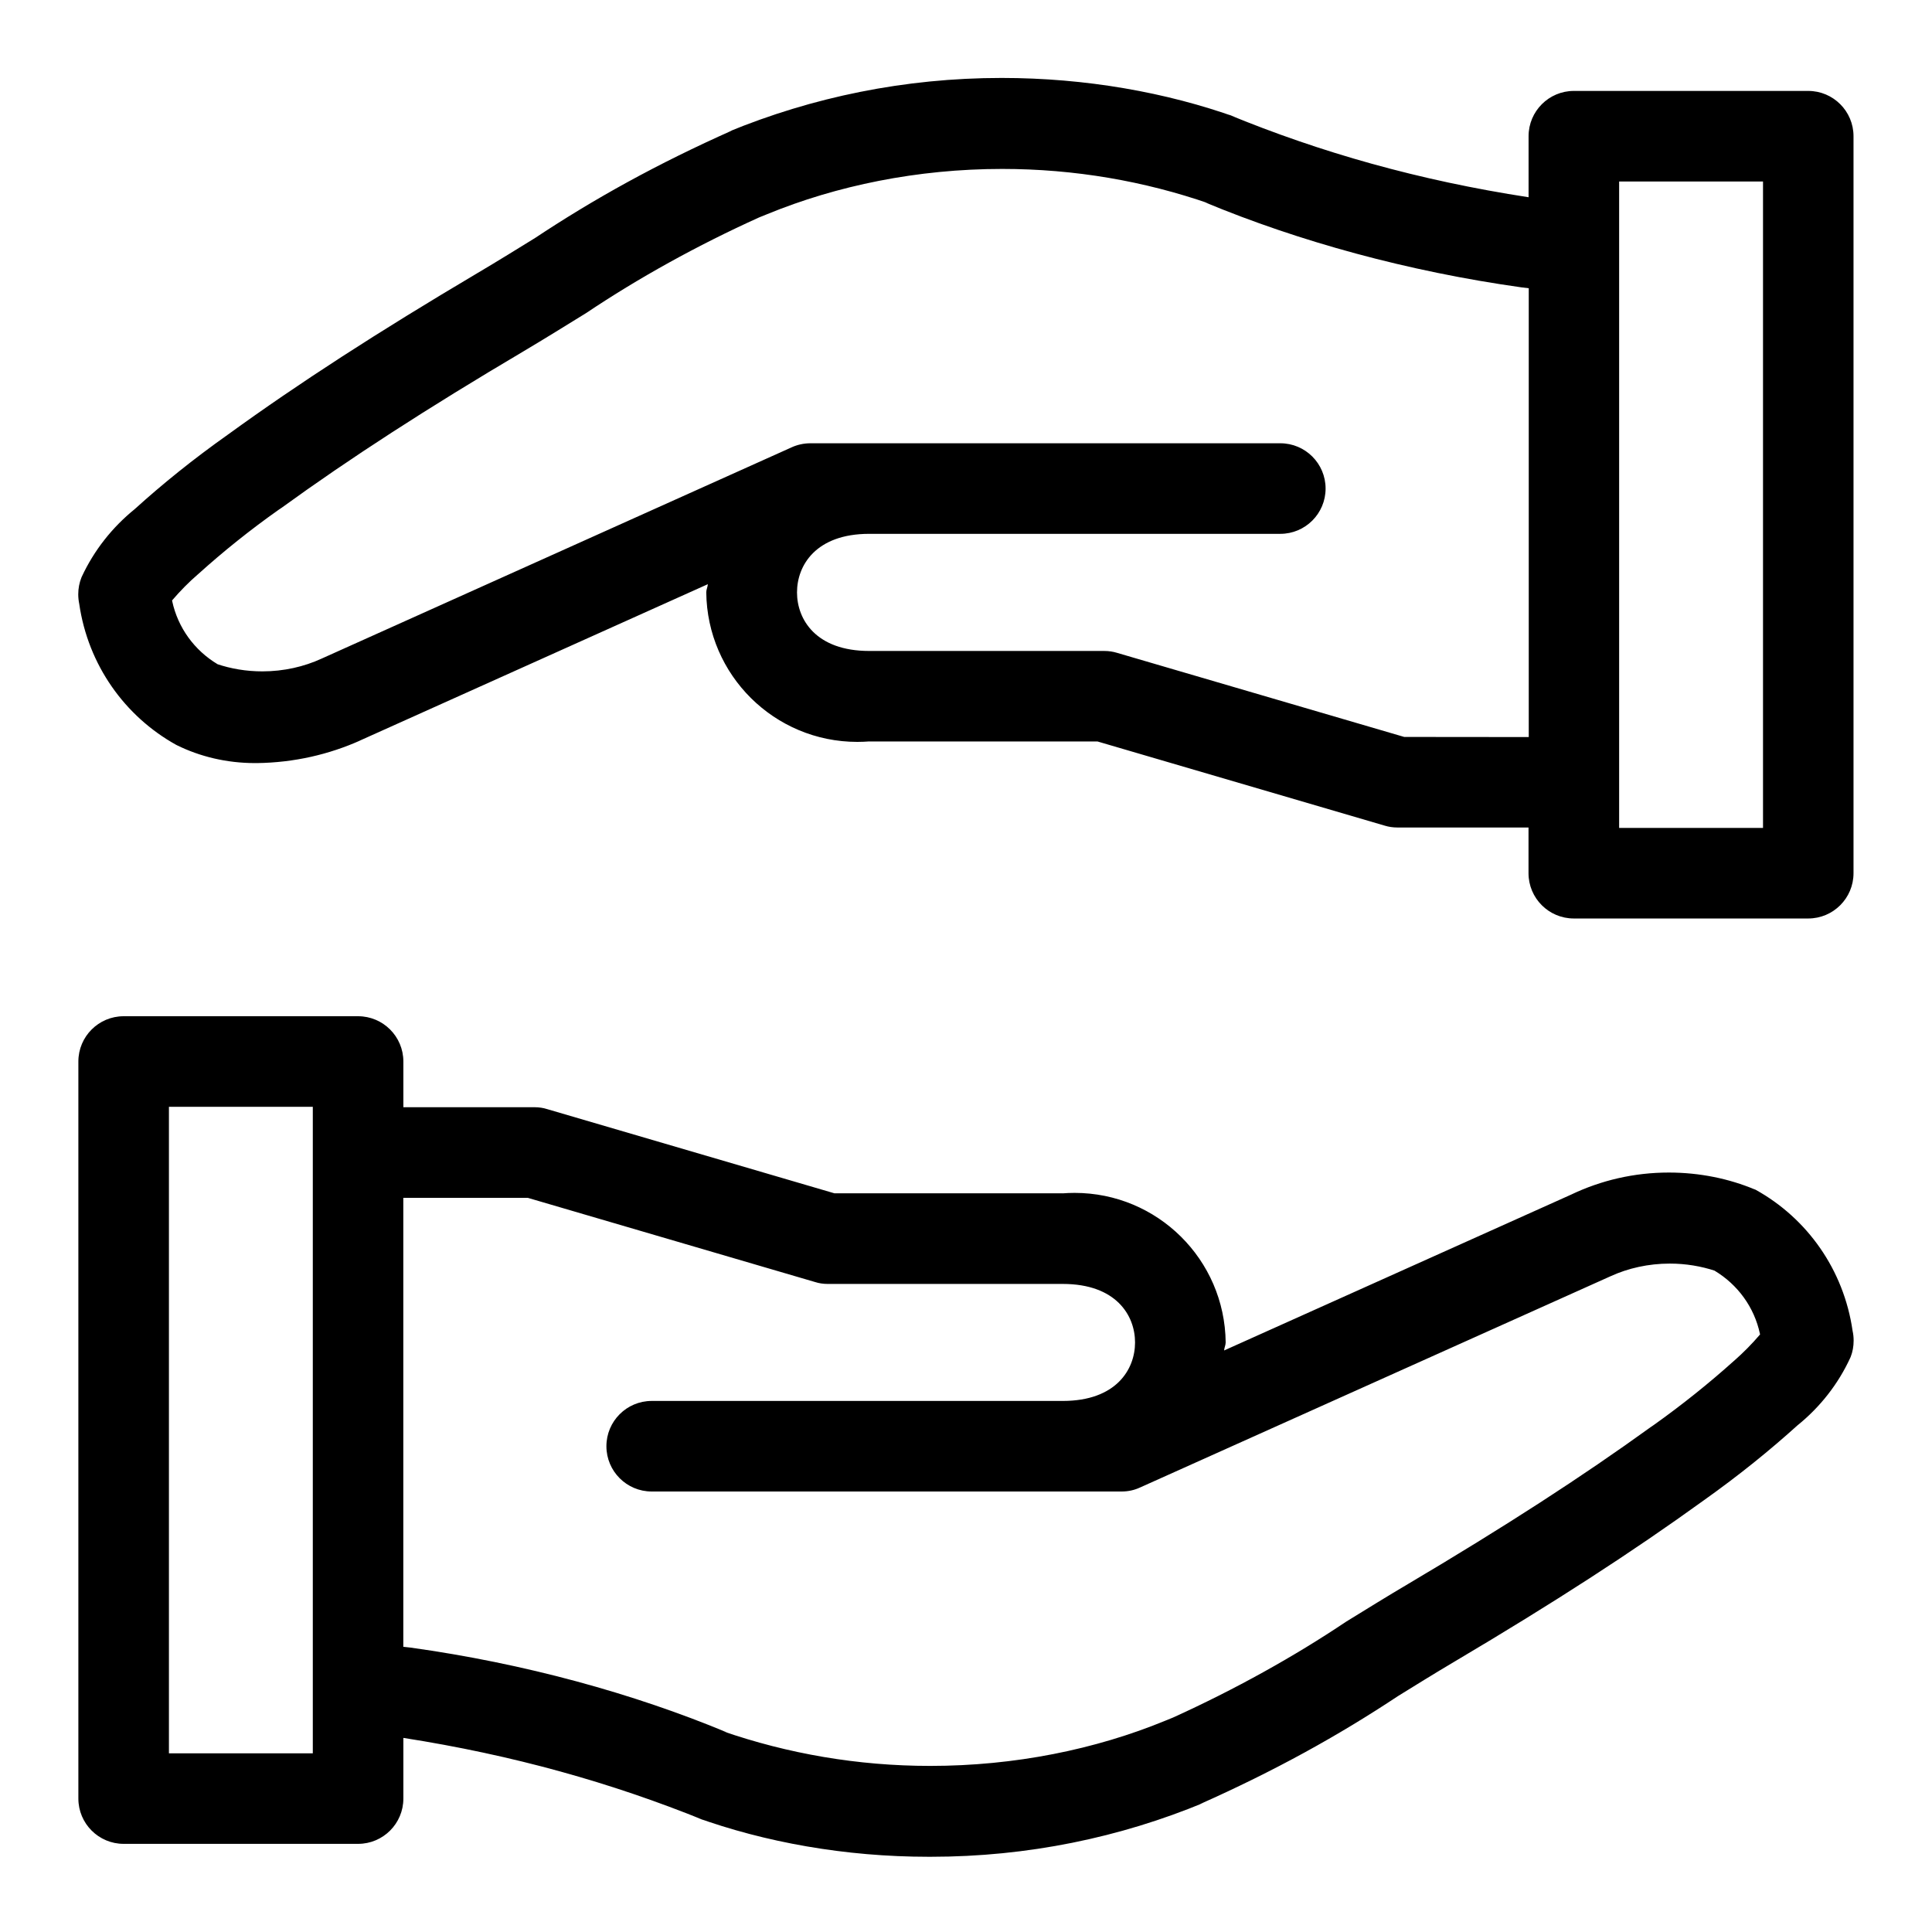 <?xml version="1.0" encoding="utf-8"?>
<!-- Uploaded to: SVG Repo, www.svgrepo.com, Generator: SVG Repo Mixer Tools -->
<svg fill="#000000" width="800px" height="800px" viewBox="0 0 32 32" version="1.1" xmlns="http://www.w3.org/2000/svg">
<title>hand-holding-hand</title>
<path d="M29.064 19.701c-0.421-0.177-0.91-0.28-1.423-0.28-0.577 0-1.123 0.13-1.611 0.362l0.023-0.010-5.778 2.595c0.003-0.047 0.026-0.087 0.026-0.134-0.015-1.371-1.129-2.476-2.502-2.476-0.069 0-0.137 0.003-0.204 0.008l0.009-0.001h-3.783l-4.76-1.395c-0.062-0.020-0.133-0.031-0.207-0.031-0.001 0-0.003 0-0.004 0h-2.169v-0.757c-0-0.414-0.336-0.75-0.75-0.75h-3.883c-0.414 0-0.75 0.336-0.75 0.75v0 12.208c0 0.414 0.336 0.75 0.75 0.75h3.883c0.414-0 0.75-0.336 0.75-0.75v0-1.005c1.818 0.284 3.445 0.742 4.987 1.367l-0.149-0.054c1.15 0.416 2.478 0.656 3.862 0.656 0.007 0 0.014 0 0.021-0h-0.001c0.005 0 0.011 0 0.017 0 1.604 0 3.133-0.319 4.528-0.898l-0.078 0.029c1.243-0.553 2.298-1.136 3.297-1.799l-0.082 0.051c0.338-0.209 0.674-0.418 1.014-0.619 1.633-0.967 2.945-1.816 4.129-2.672 0.579-0.412 1.083-0.819 1.563-1.253l-0.014 0.013c0.373-0.302 0.671-0.682 0.871-1.116l0.008-0.019c0.031-0.079 0.048-0.17 0.048-0.266 0-0.057-0.006-0.112-0.018-0.165l0.001 0.005c-0.146-1.017-0.755-1.866-1.603-2.337l-0.016-0.008zM5.181 29.041h-2.383v-10.709h2.383zM28.719 22.541c-0.412 0.37-0.86 0.729-1.328 1.062l-0.047 0.032c-1.143 0.826-2.418 1.65-4.014 2.596-0.348 0.205-0.691 0.418-1.037 0.631-0.854 0.573-1.837 1.12-2.864 1.586l-0.13 0.053c-1.152 0.474-2.49 0.748-3.892 0.748-1.203 0-2.359-0.203-3.436-0.575l0.074 0.022c-1.555-0.648-3.363-1.145-5.248-1.407l-0.117-0.013v-7.436h2.062l4.76 1.395c0.062 0.020 0.133 0.031 0.207 0.031 0.001 0 0.003 0 0.004 0h3.89c0.883 0 1.197 0.521 1.197 0.969s-0.314 0.969-1.197 0.969h-6.809c-0.414 0-0.75 0.336-0.75 0.75s0.336 0.75 0.75 0.75v0h7.781c0.001 0 0.003 0 0.004 0 0.11 0 0.214-0.024 0.307-0.068l-0.004 0.002 7.795-3.5c0.288-0.132 0.625-0.209 0.98-0.209 0.265 0 0.52 0.043 0.758 0.122l-0.017-0.005c0.383 0.23 0.658 0.604 0.752 1.046l0.002 0.011c-0.136 0.159-0.278 0.302-0.429 0.435l-0.005 0.004zM29.951 1.506h-3.883c-0.414 0-0.75 0.336-0.75 0.75v0 1.011c-1.814-0.279-3.443-0.74-4.981-1.374l0.143 0.052c-1.159-0.415-2.496-0.654-3.89-0.654-1.606 0-3.138 0.319-4.536 0.896l0.079-0.029c-1.242 0.552-2.297 1.136-3.295 1.8l0.081-0.051c-0.337 0.208-0.674 0.417-1.014 0.618-1.646 0.975-2.958 1.823-4.127 2.671-0.576 0.408-1.078 0.812-1.555 1.244l0.014-0.012c-0.377 0.304-0.678 0.686-0.882 1.123l-0.008 0.019c-0.032 0.081-0.051 0.175-0.051 0.273 0 0.056 0.006 0.11 0.017 0.162l-0.001-0.005c0.147 1.016 0.756 1.864 1.604 2.336l0.016 0.008c0.377 0.186 0.82 0.295 1.289 0.295 0.013 0 0.026-0 0.039-0l-0.002 0c0.612-0.008 1.191-0.142 1.715-0.377l-0.027 0.011 5.778-2.597c-0.003 0.047-0.026 0.088-0.026 0.135 0.014 1.371 1.129 2.477 2.502 2.477 0.069 0 0.136-0.003 0.204-0.008l-0.009 0.001h3.783l4.76 1.395c0.062 0.019 0.134 0.030 0.208 0.030 0.001 0 0.002 0 0.003 0h2.168v0.757c0 0.414 0.336 0.75 0.75 0.75h3.883c0.414-0 0.75-0.336 0.75-0.75v0-12.207c-0-0.414-0.336-0.75-0.75-0.75v0zM23.258 12.206l-4.76-1.394c-0.062-0.019-0.134-0.030-0.208-0.030-0.001 0-0.002 0-0.003 0h-3.89c-0.883 0-1.196-0.522-1.196-0.97s0.313-0.97 1.196-0.97h6.809c0.414 0 0.75-0.336 0.75-0.75s-0.336-0.75-0.75-0.75v0h-7.782c-0.111 0-0.217 0.024-0.312 0.067l0.005-0.002-7.793 3.503c-0.287 0.132-0.624 0.21-0.978 0.21-0.266 0-0.522-0.043-0.76-0.124l0.017 0.005c-0.382-0.229-0.657-0.604-0.751-1.045l-0.002-0.011c0.136-0.159 0.278-0.303 0.431-0.435l0.005-0.004c0.413-0.373 0.861-0.732 1.33-1.063l0.045-0.030c1.132-0.821 2.407-1.646 4.013-2.596 0.348-0.207 0.693-0.421 1.038-0.634 0.854-0.573 1.836-1.119 2.864-1.583l0.129-0.052c1.153-0.474 2.491-0.75 3.894-0.75 1.202 0 2.357 0.202 3.433 0.575l-0.074-0.022c1.554 0.647 3.362 1.145 5.245 1.409l0.118 0.014v7.434zM29.201 13.713h-2.383v-10.707h2.383z"></path>
</svg>